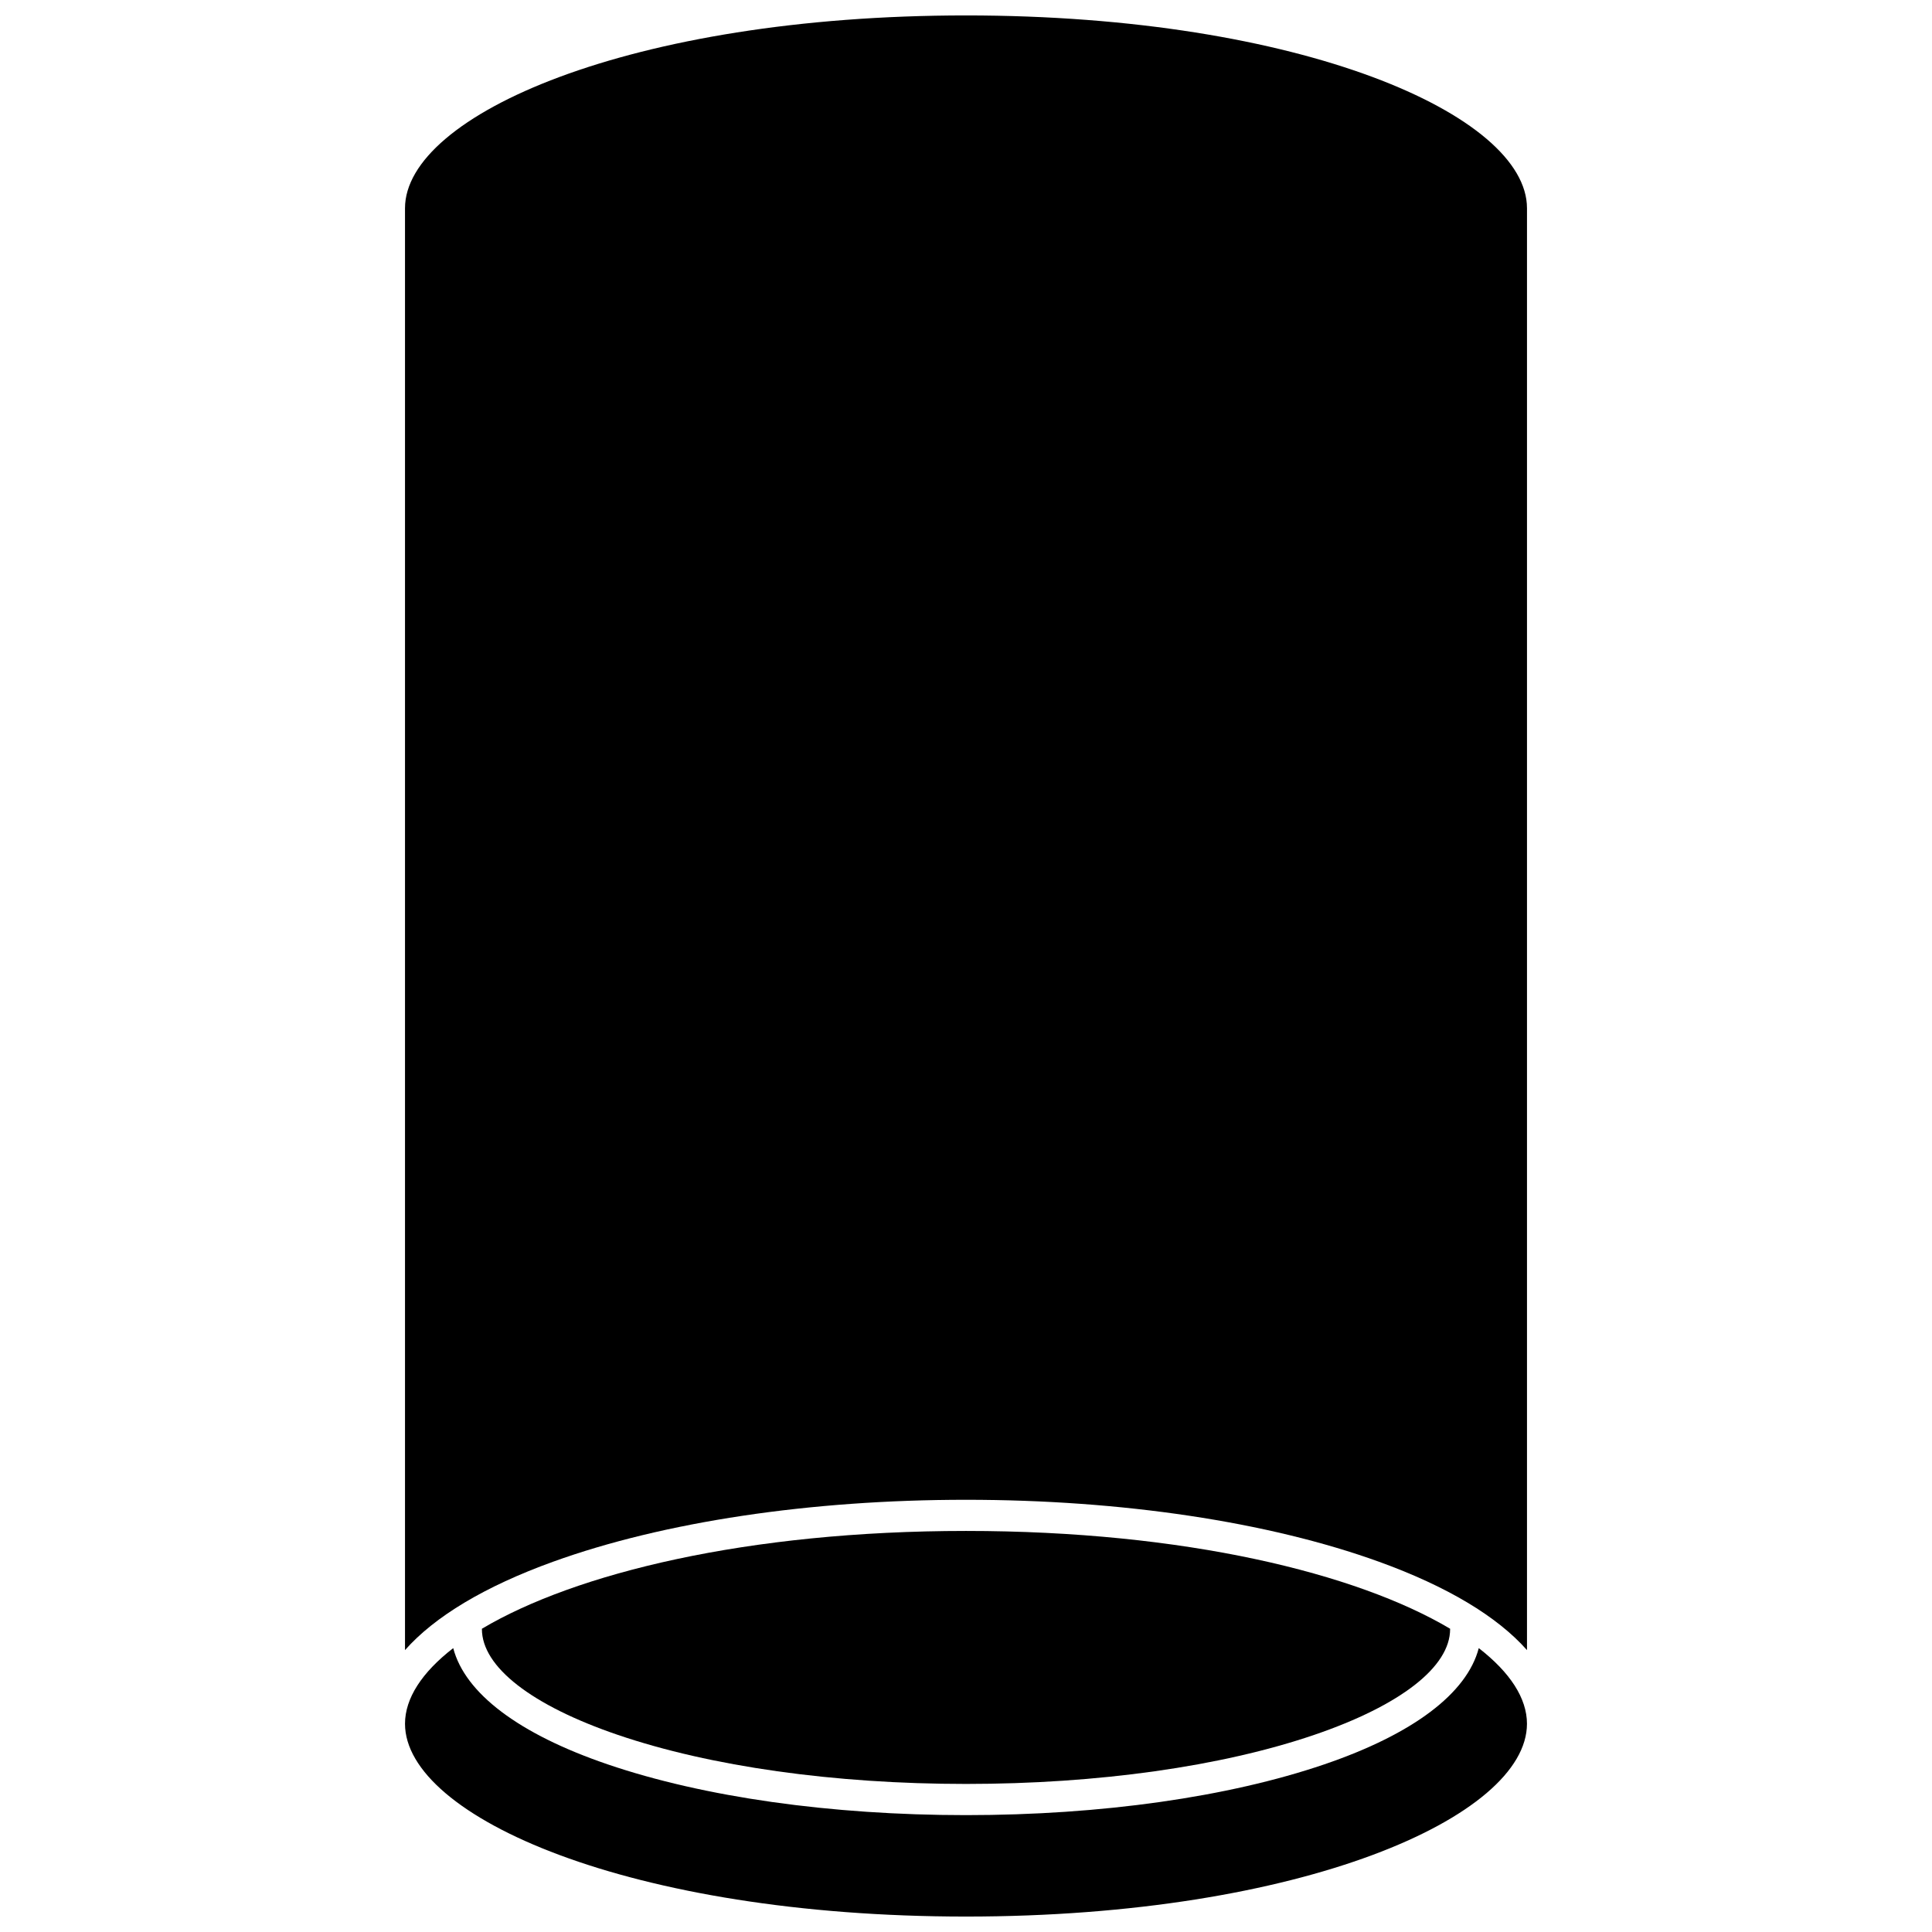 <?xml version="1.0" encoding="UTF-8"?>
<!-- Uploaded to: SVG Repo, www.svgrepo.com, Generator: SVG Repo Mixer Tools -->
<svg width="800px" height="800px" version="1.1" viewBox="144 144 512 512" xmlns="http://www.w3.org/2000/svg">
 <defs>
  <clipPath id="b">
   <path d="m251 580h298v71.902h-298z"/>
  </clipPath>
  <clipPath id="a">
   <path d="m251 148.09h298v433.91h-298z"/>
  </clipPath>
 </defs>
 <g clip-path="url(#b)">
  <path d="m535.89 580.77c-3.129 11.973-17.379 22.77-40.922 30.801-25.43 8.676-59.156 13.457-94.969 13.457s-69.539-4.777-94.969-13.457c-23.543-8.031-37.797-18.828-40.922-30.801-8.305 6.43-12.777 13.301-12.777 20.043 0 24.676 59.738 51.094 148.67 51.094 88.926 0 148.66-26.418 148.66-51.094 0-6.742-4.473-13.613-12.773-20.043z"/>
 </g>
 <g clip-path="url(#a)">
  <path d="m400 148.09c-88.93 0-148.67 26.418-148.67 51.094v382.11c7.844-8.879 21.129-16.875 39.219-23.414 29.301-10.59 68.168-16.422 109.45-16.422s80.148 5.832 109.45 16.422c18.09 6.539 31.375 14.535 39.219 23.414v-382.11c0-24.676-59.738-51.094-148.66-51.094z"/>
 </g>
 <path d="m307.7 603.75c24.594 8.391 57.375 13.012 92.305 13.012s67.711-4.621 92.305-13.012c22.871-7.805 35.988-18.023 35.988-28.039 0-0.027-0.004-0.051-0.004-0.078-24.688-14.672-70.273-25.918-128.29-25.918-58.02 0-103.61 11.246-128.29 25.918 0 0.027-0.004 0.051-0.004 0.078 0 10.012 13.117 20.234 35.988 28.039z"/>
</svg>